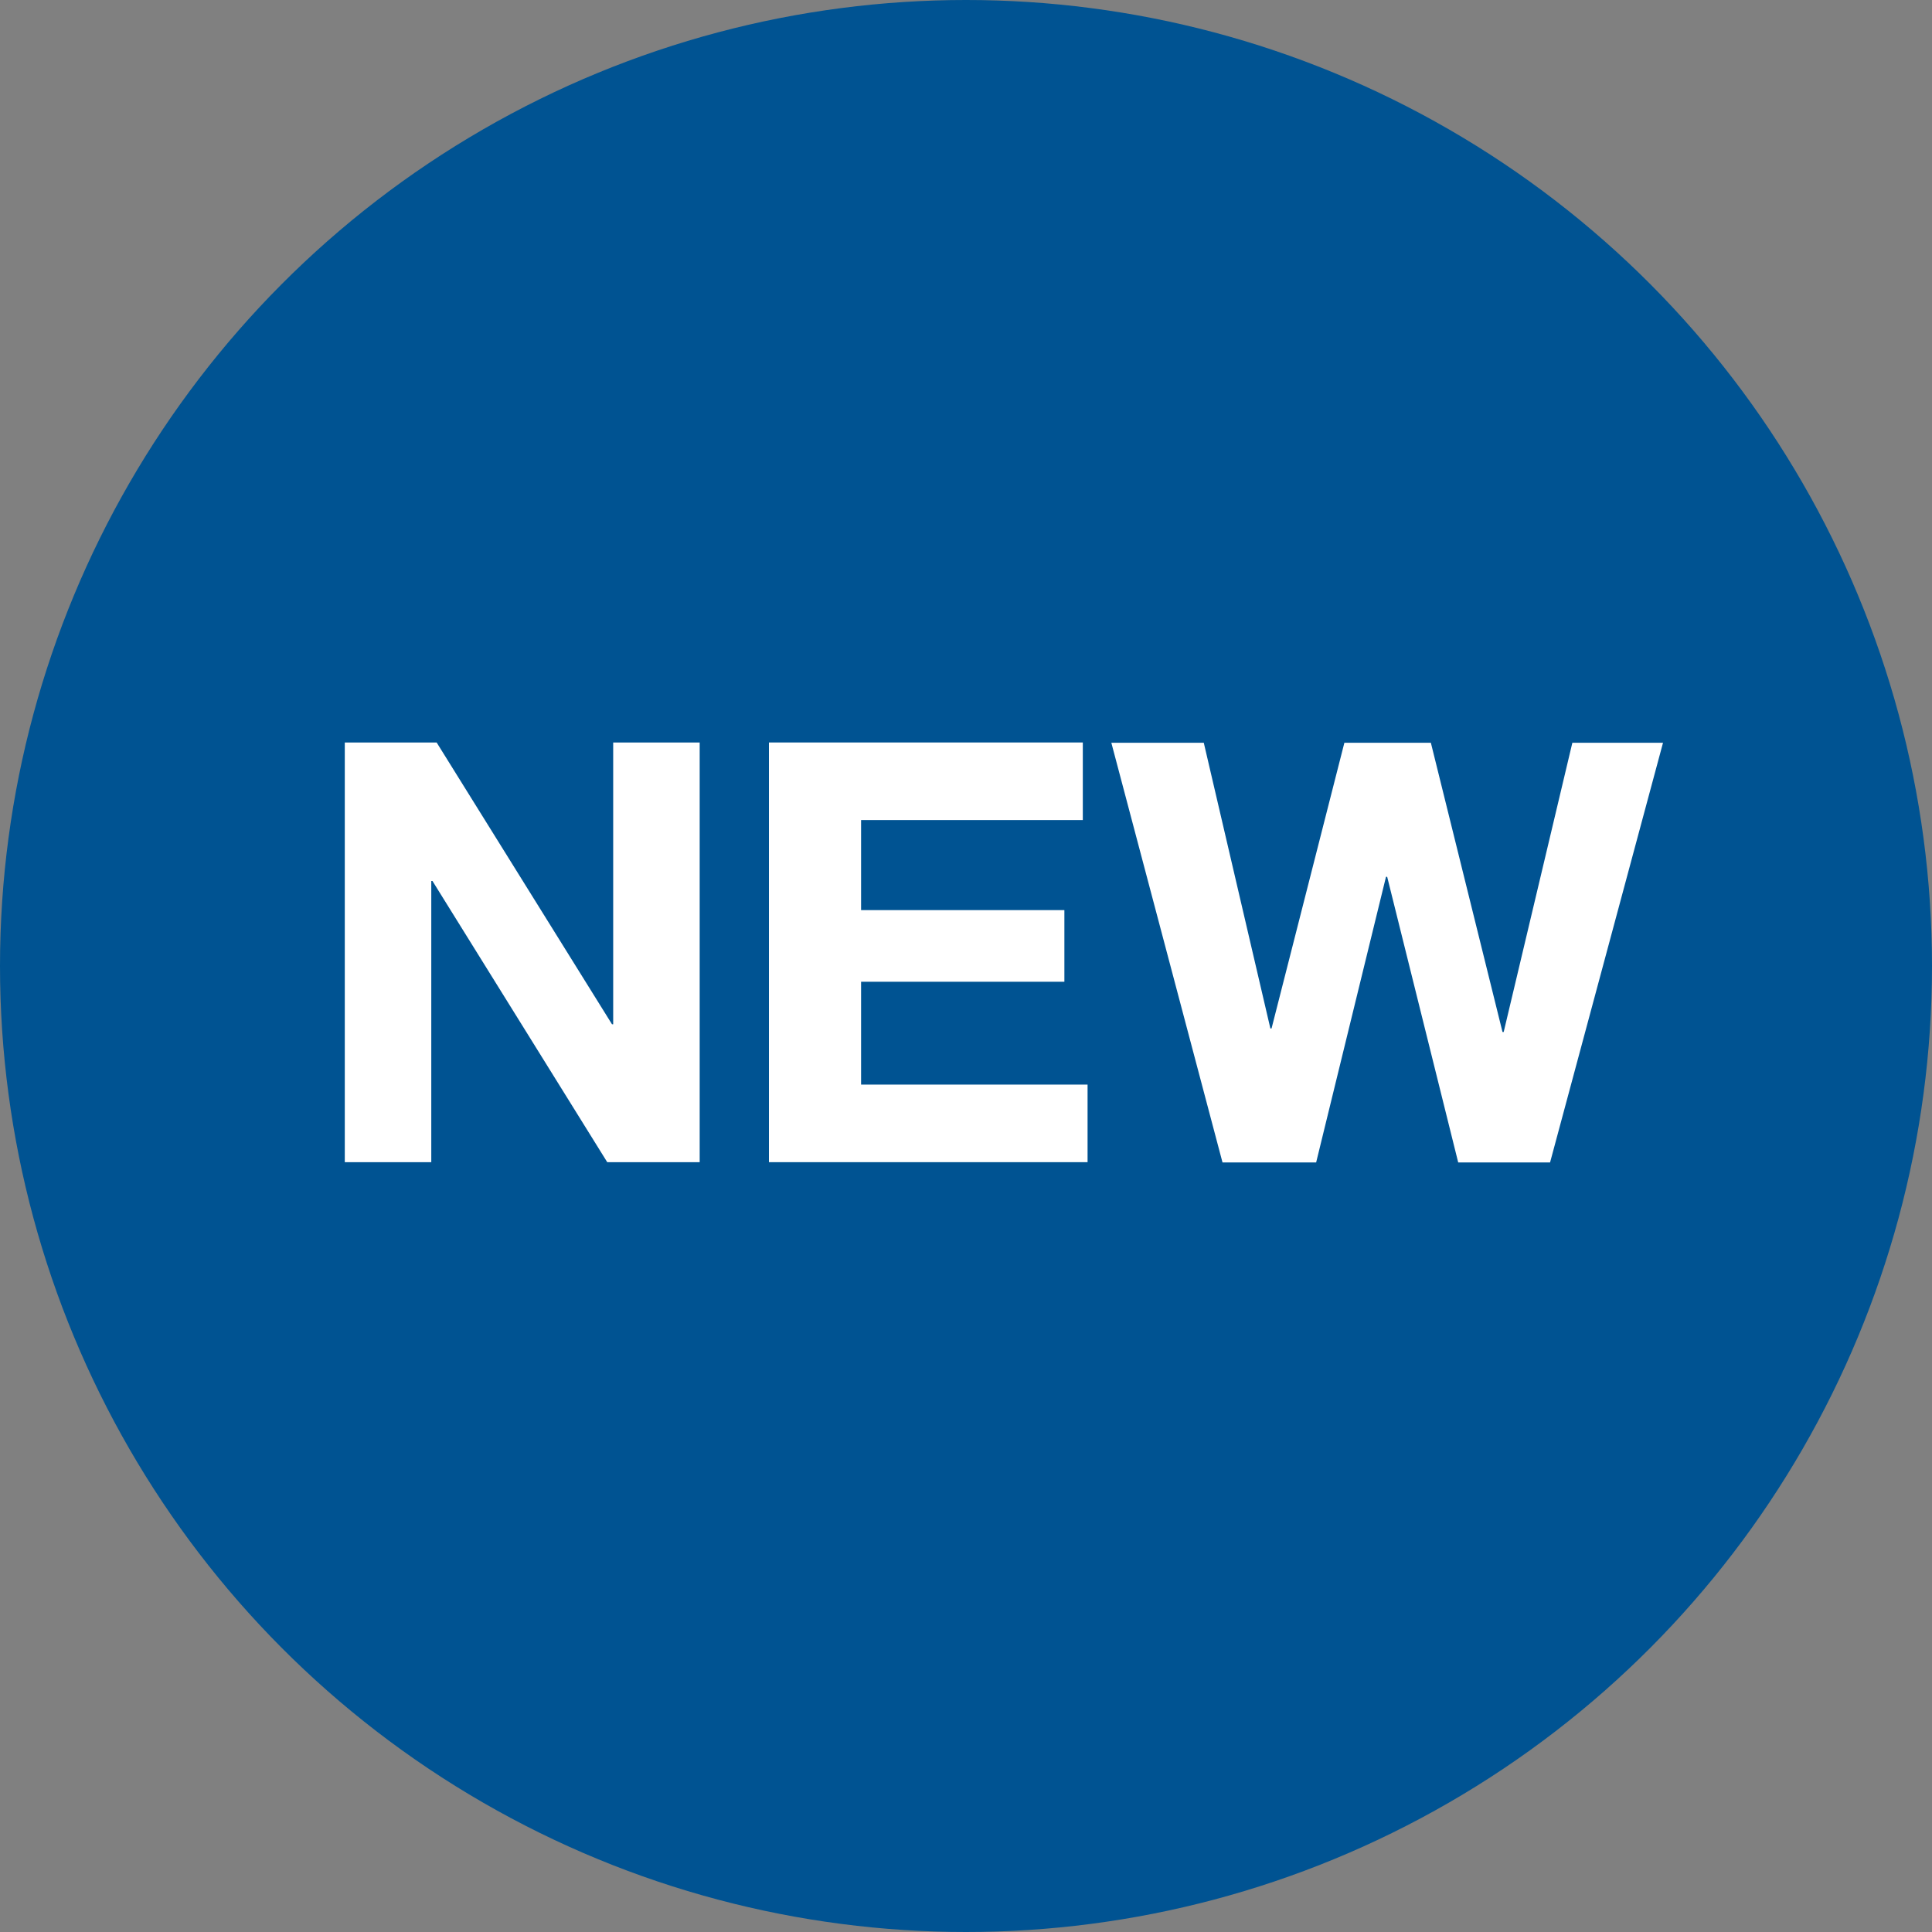 <?xml version="1.0" encoding="UTF-8"?><svg id="_レイヤー_2" xmlns="http://www.w3.org/2000/svg" viewBox="0 0 65 65"><rect x="0" y="0" width="65" height="65" fill="#808080" stroke="none"/><defs><style>.cls-1{fill:#fff;}.cls-2{fill:#005392;}</style></defs><g id="_レイヤー_1-2"><circle class="cls-2" cx="32.5" cy="32.5" r="32.5"/><path class="cls-1" d="M14.69,24.98l5.9,9.48h.04v-9.48h2.91v14.12h-3.11l-5.88-9.46h-.04v9.46h-2.91v-14.12h3.09Z"/><path class="cls-1" d="M36.43,24.98v2.61h-7.46v3.03h6.84v2.41h-6.84v3.46h7.62v2.61h-10.72v-14.12h10.56Z"/><path class="cls-1" d="M49.06,39.11l-2.39-9.61h-.04l-2.35,9.61h-3.15l-3.74-14.12h3.11l2.24,9.61h.04l2.45-9.61h2.91l2.41,9.73h.04l2.31-9.73h3.05l-3.8,14.12h-3.09Z"/></g></svg>